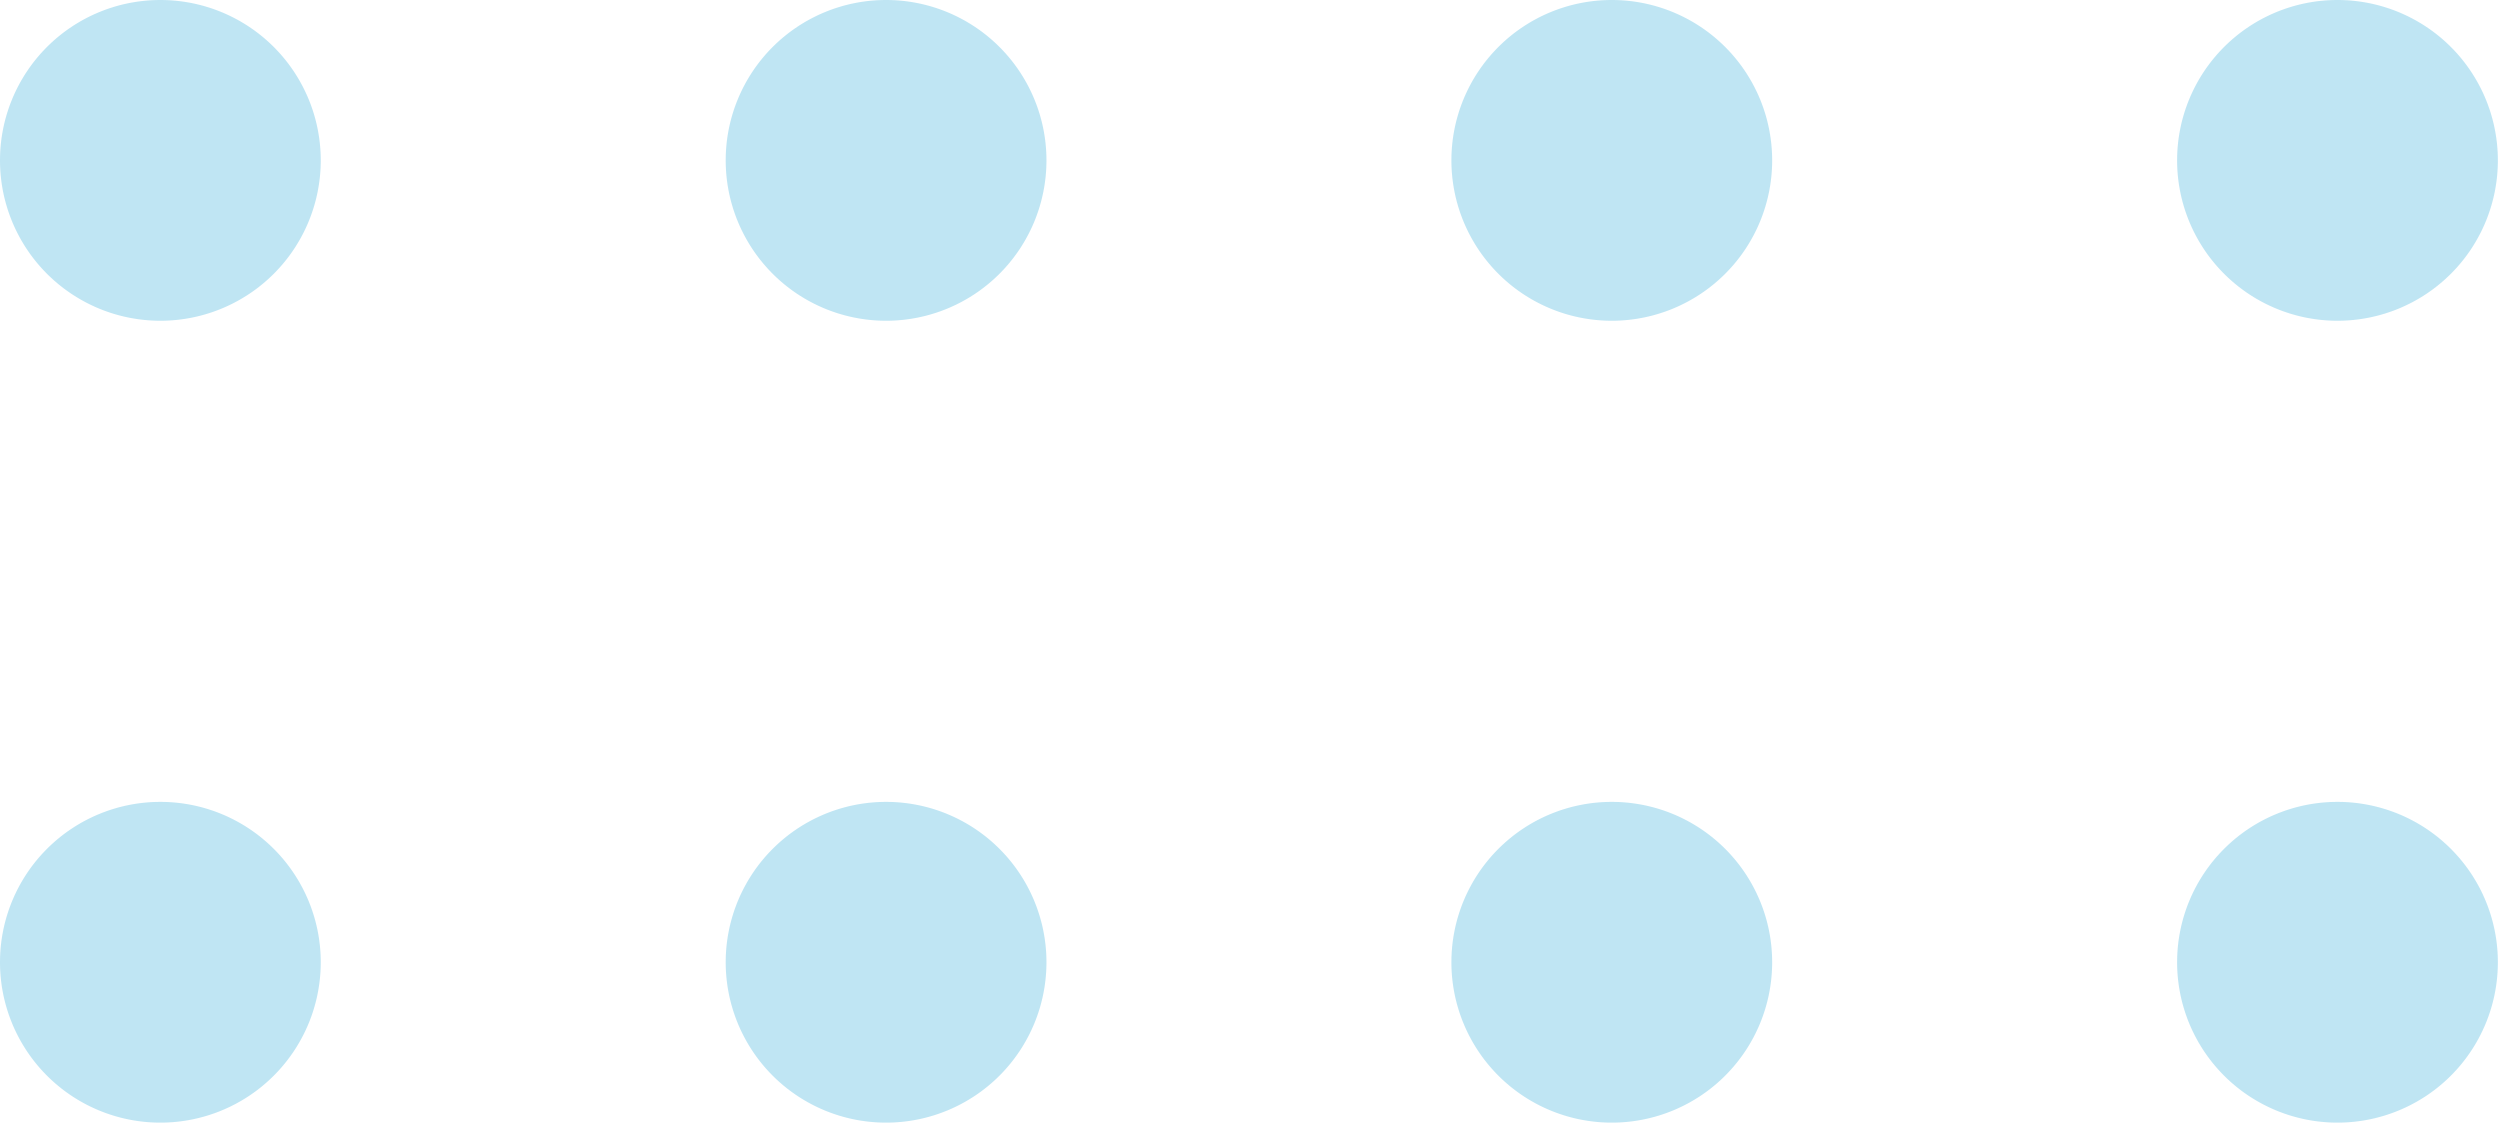 <svg xmlns="http://www.w3.org/2000/svg" viewBox="0 0 93.53 42.02"><g style="isolation:isolate"><g id="adddccca-4eb5-46b7-83da-65c16e3d2367" data-name="Layer 2"><g id="bb68a295-92ca-4b3d-ad95-556f22c90ab2" data-name="OBJECTS"><g style="opacity:0.25;mix-blend-mode:multiply"><path d="M0,6A6,6,0,1,0,6,0,6,6,0,0,0,0,6Z" style="fill:#0098d0"></path><path d="M0,36a6,6,0,1,0,6-6A6,6,0,0,0,0,36Z" style="fill:#0098d0"></path><path d="M27.15,6a6,6,0,1,0,6-6A6,6,0,0,0,27.15,6Z" style="fill:#0098d0"></path><path d="M27.15,36a6,6,0,1,0,6-6A6,6,0,0,0,27.15,36Z" style="fill:#0098d0"></path><path d="M54.3,6a6,6,0,1,0,6-6A6,6,0,0,0,54.3,6Z" style="fill:#0098d0"></path><path d="M54.3,36a6,6,0,1,0,6-6A6,6,0,0,0,54.3,36Z" style="fill:#0098d0"></path><path d="M81.45,6a6,6,0,1,0,6-6A6,6,0,0,0,81.45,6Z" style="fill:#0098d0"></path><path d="M81.45,36a6,6,0,1,0,6-6A6,6,0,0,0,81.45,36Z" style="fill:#0098d0"></path></g></g></g></g></svg>